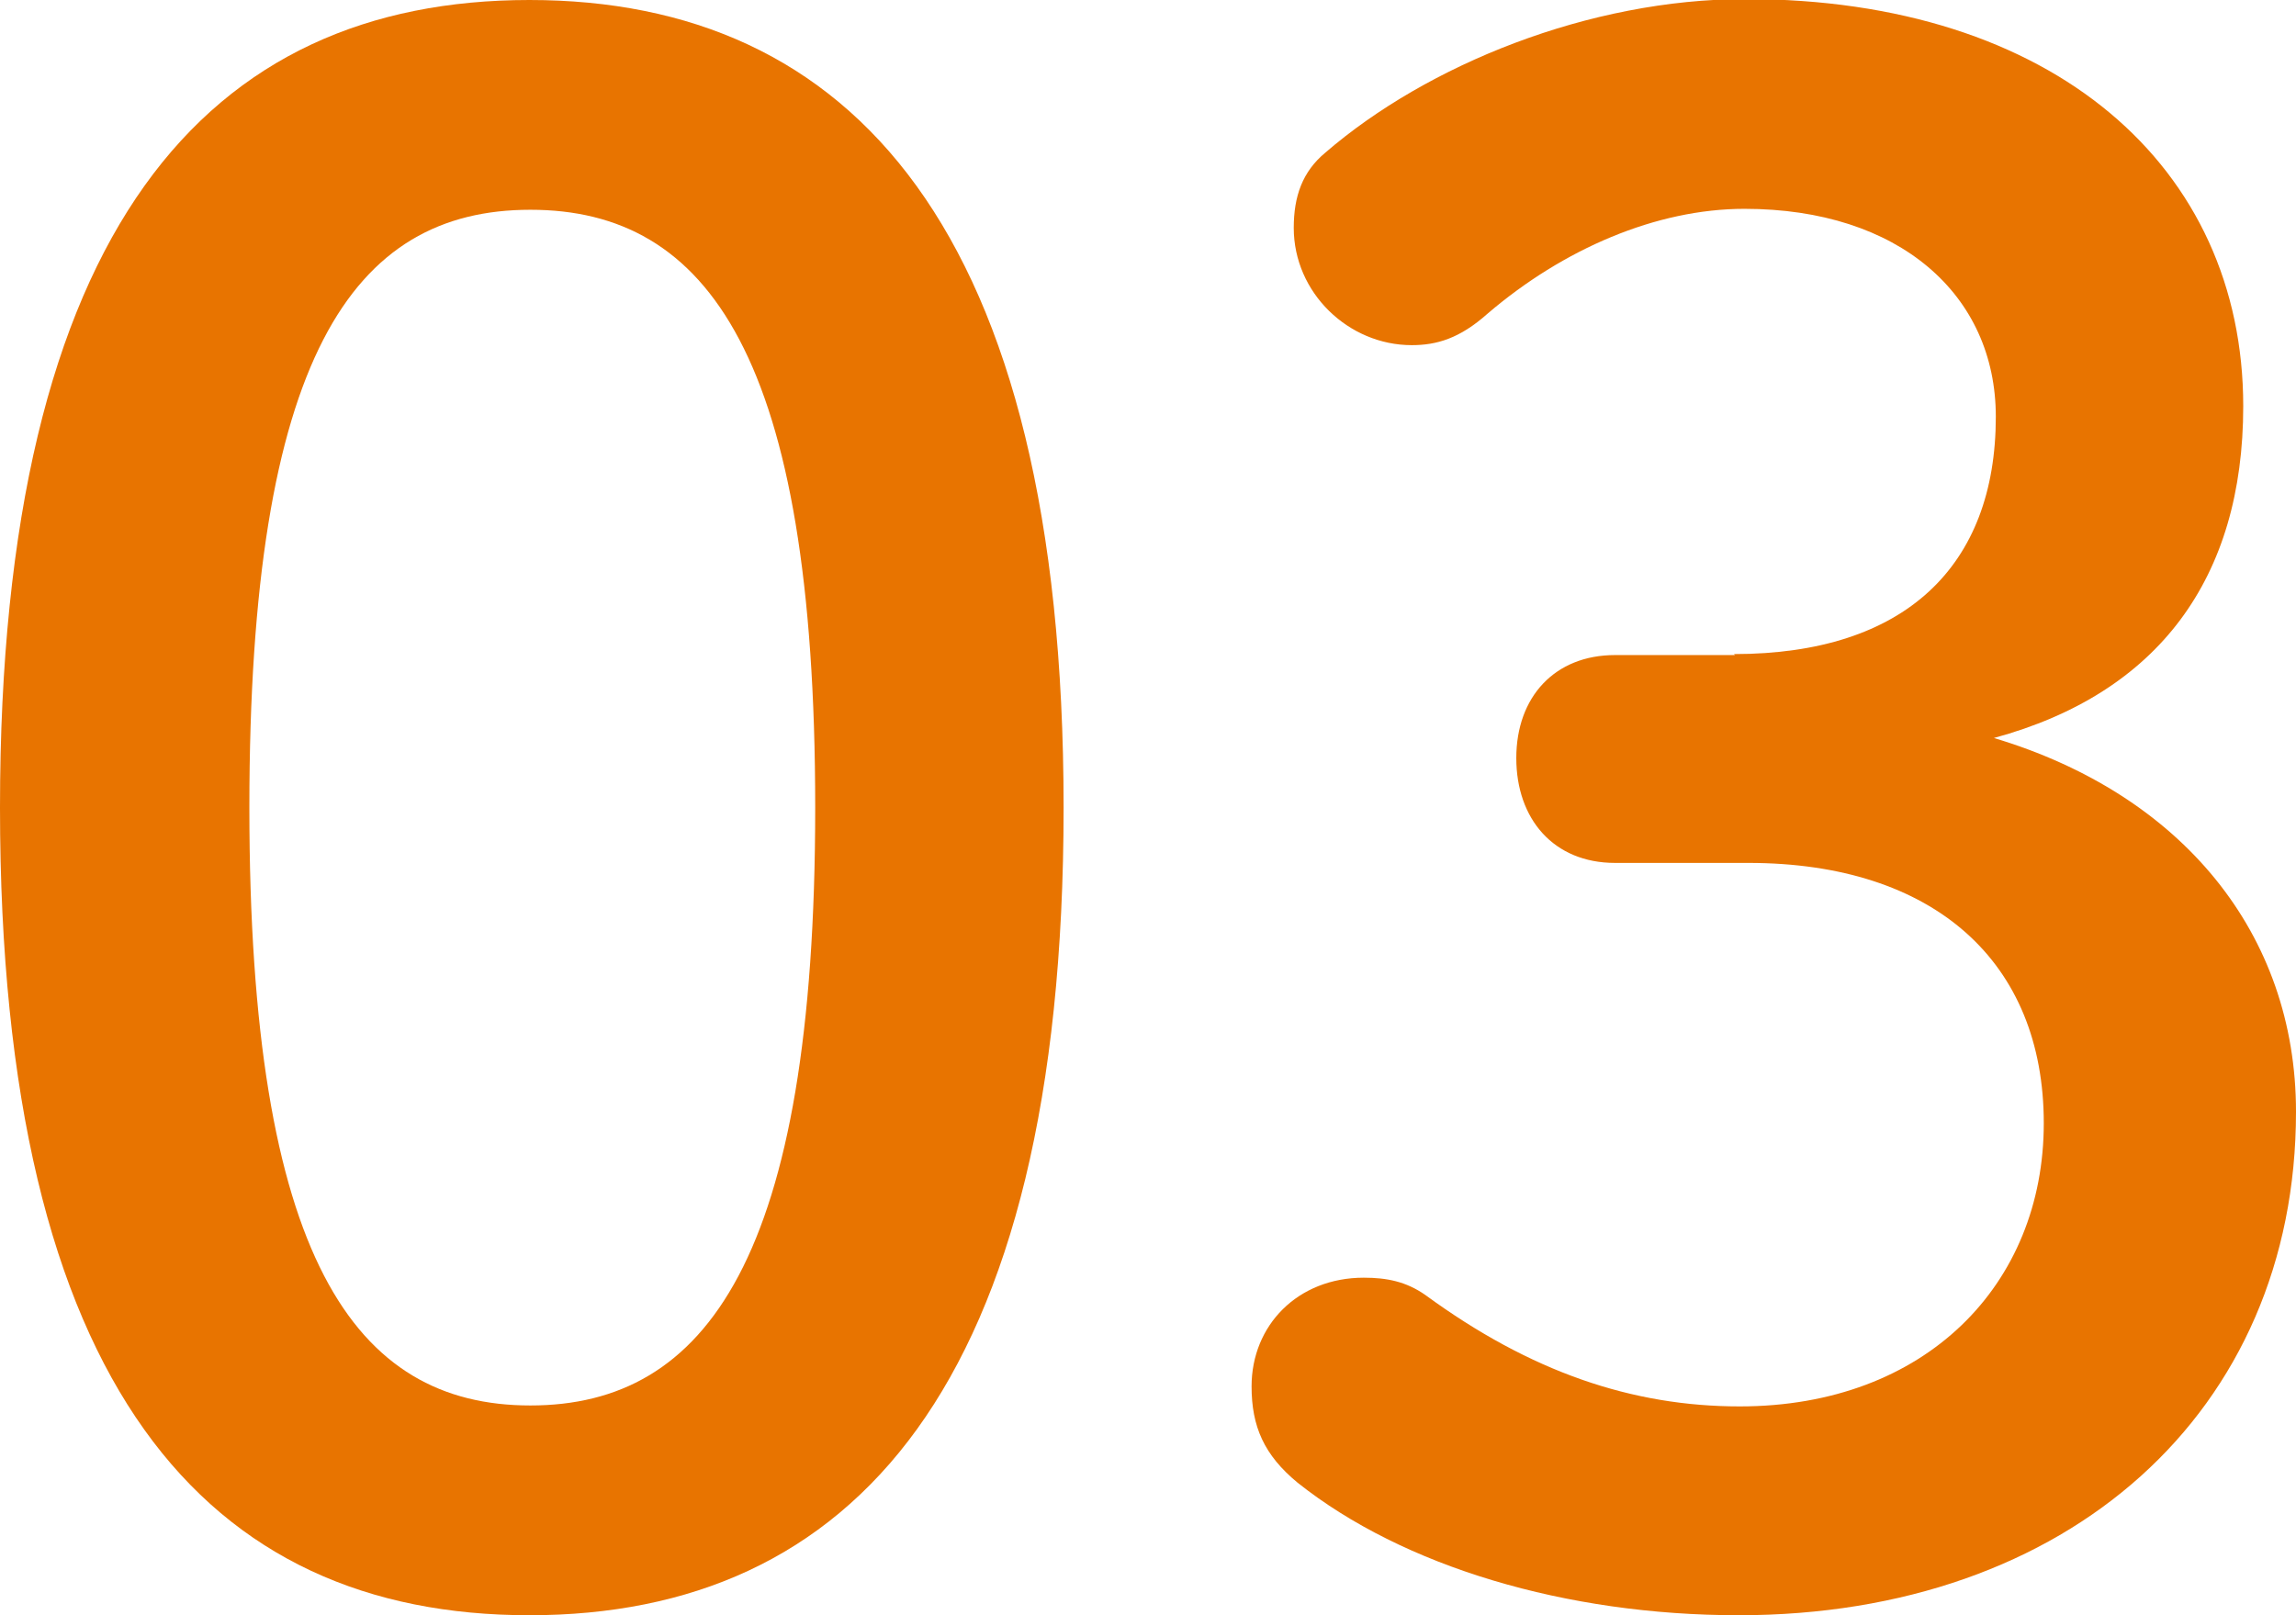 <svg width="54" height="38" viewBox="0 0 54 38" fill="none" xmlns="http://www.w3.org/2000/svg">
<g clip-path="url(#clip0_139_155)">
<path d="M25.015 19C25.015 32.661 20.008 38 12.451 38C4.895 38 0 32.684 0 19C0 5.316 4.917 0 12.451 0C19.985 0 25.015 5.339 25.015 19ZM5.865 19C5.865 29.61 8.346 33.065 12.474 33.065C16.602 33.065 19.173 29.61 19.173 19C19.173 8.39 16.647 4.935 12.474 4.935C8.301 4.935 5.865 8.39 5.865 19Z" fill="#E87400"/>
<path d="M40.782 15.388C44.797 15.388 46.94 13.325 46.94 9.803C46.94 6.931 44.662 4.913 41.03 4.913C38.955 4.913 36.767 5.855 34.985 7.38C34.331 7.963 33.789 8.12 33.203 8.12C31.714 8.12 30.428 6.887 30.428 5.361C30.428 4.621 30.631 4.038 31.173 3.589C33.564 1.525 37.376 -0.022 41.053 -0.022C48.293 -0.022 52.759 3.926 52.759 9.556C52.759 13.594 50.774 16.308 46.895 17.362C51.316 18.686 54 21.961 54 26.156C54 33.222 48.632 38 40.895 38C36.834 38 33 36.856 30.519 34.882C29.729 34.231 29.436 33.558 29.436 32.616C29.436 31.181 30.519 30.059 32.075 30.059C32.617 30.059 33.068 30.149 33.519 30.463C36 32.28 38.391 33.087 40.917 33.087C45.293 33.087 48.068 30.216 48.068 26.425C48.068 22.634 45.496 20.301 41.12 20.301H37.985C36.541 20.301 35.662 19.269 35.662 17.834C35.662 16.398 36.564 15.411 37.985 15.411H40.804L40.782 15.388Z" fill="#E87400"/>
</g>
<defs>
<clipPath id="clip0_139_155">
<rect width="54" height="38" fill="white"/>
</clipPath>
</defs>
</svg>
